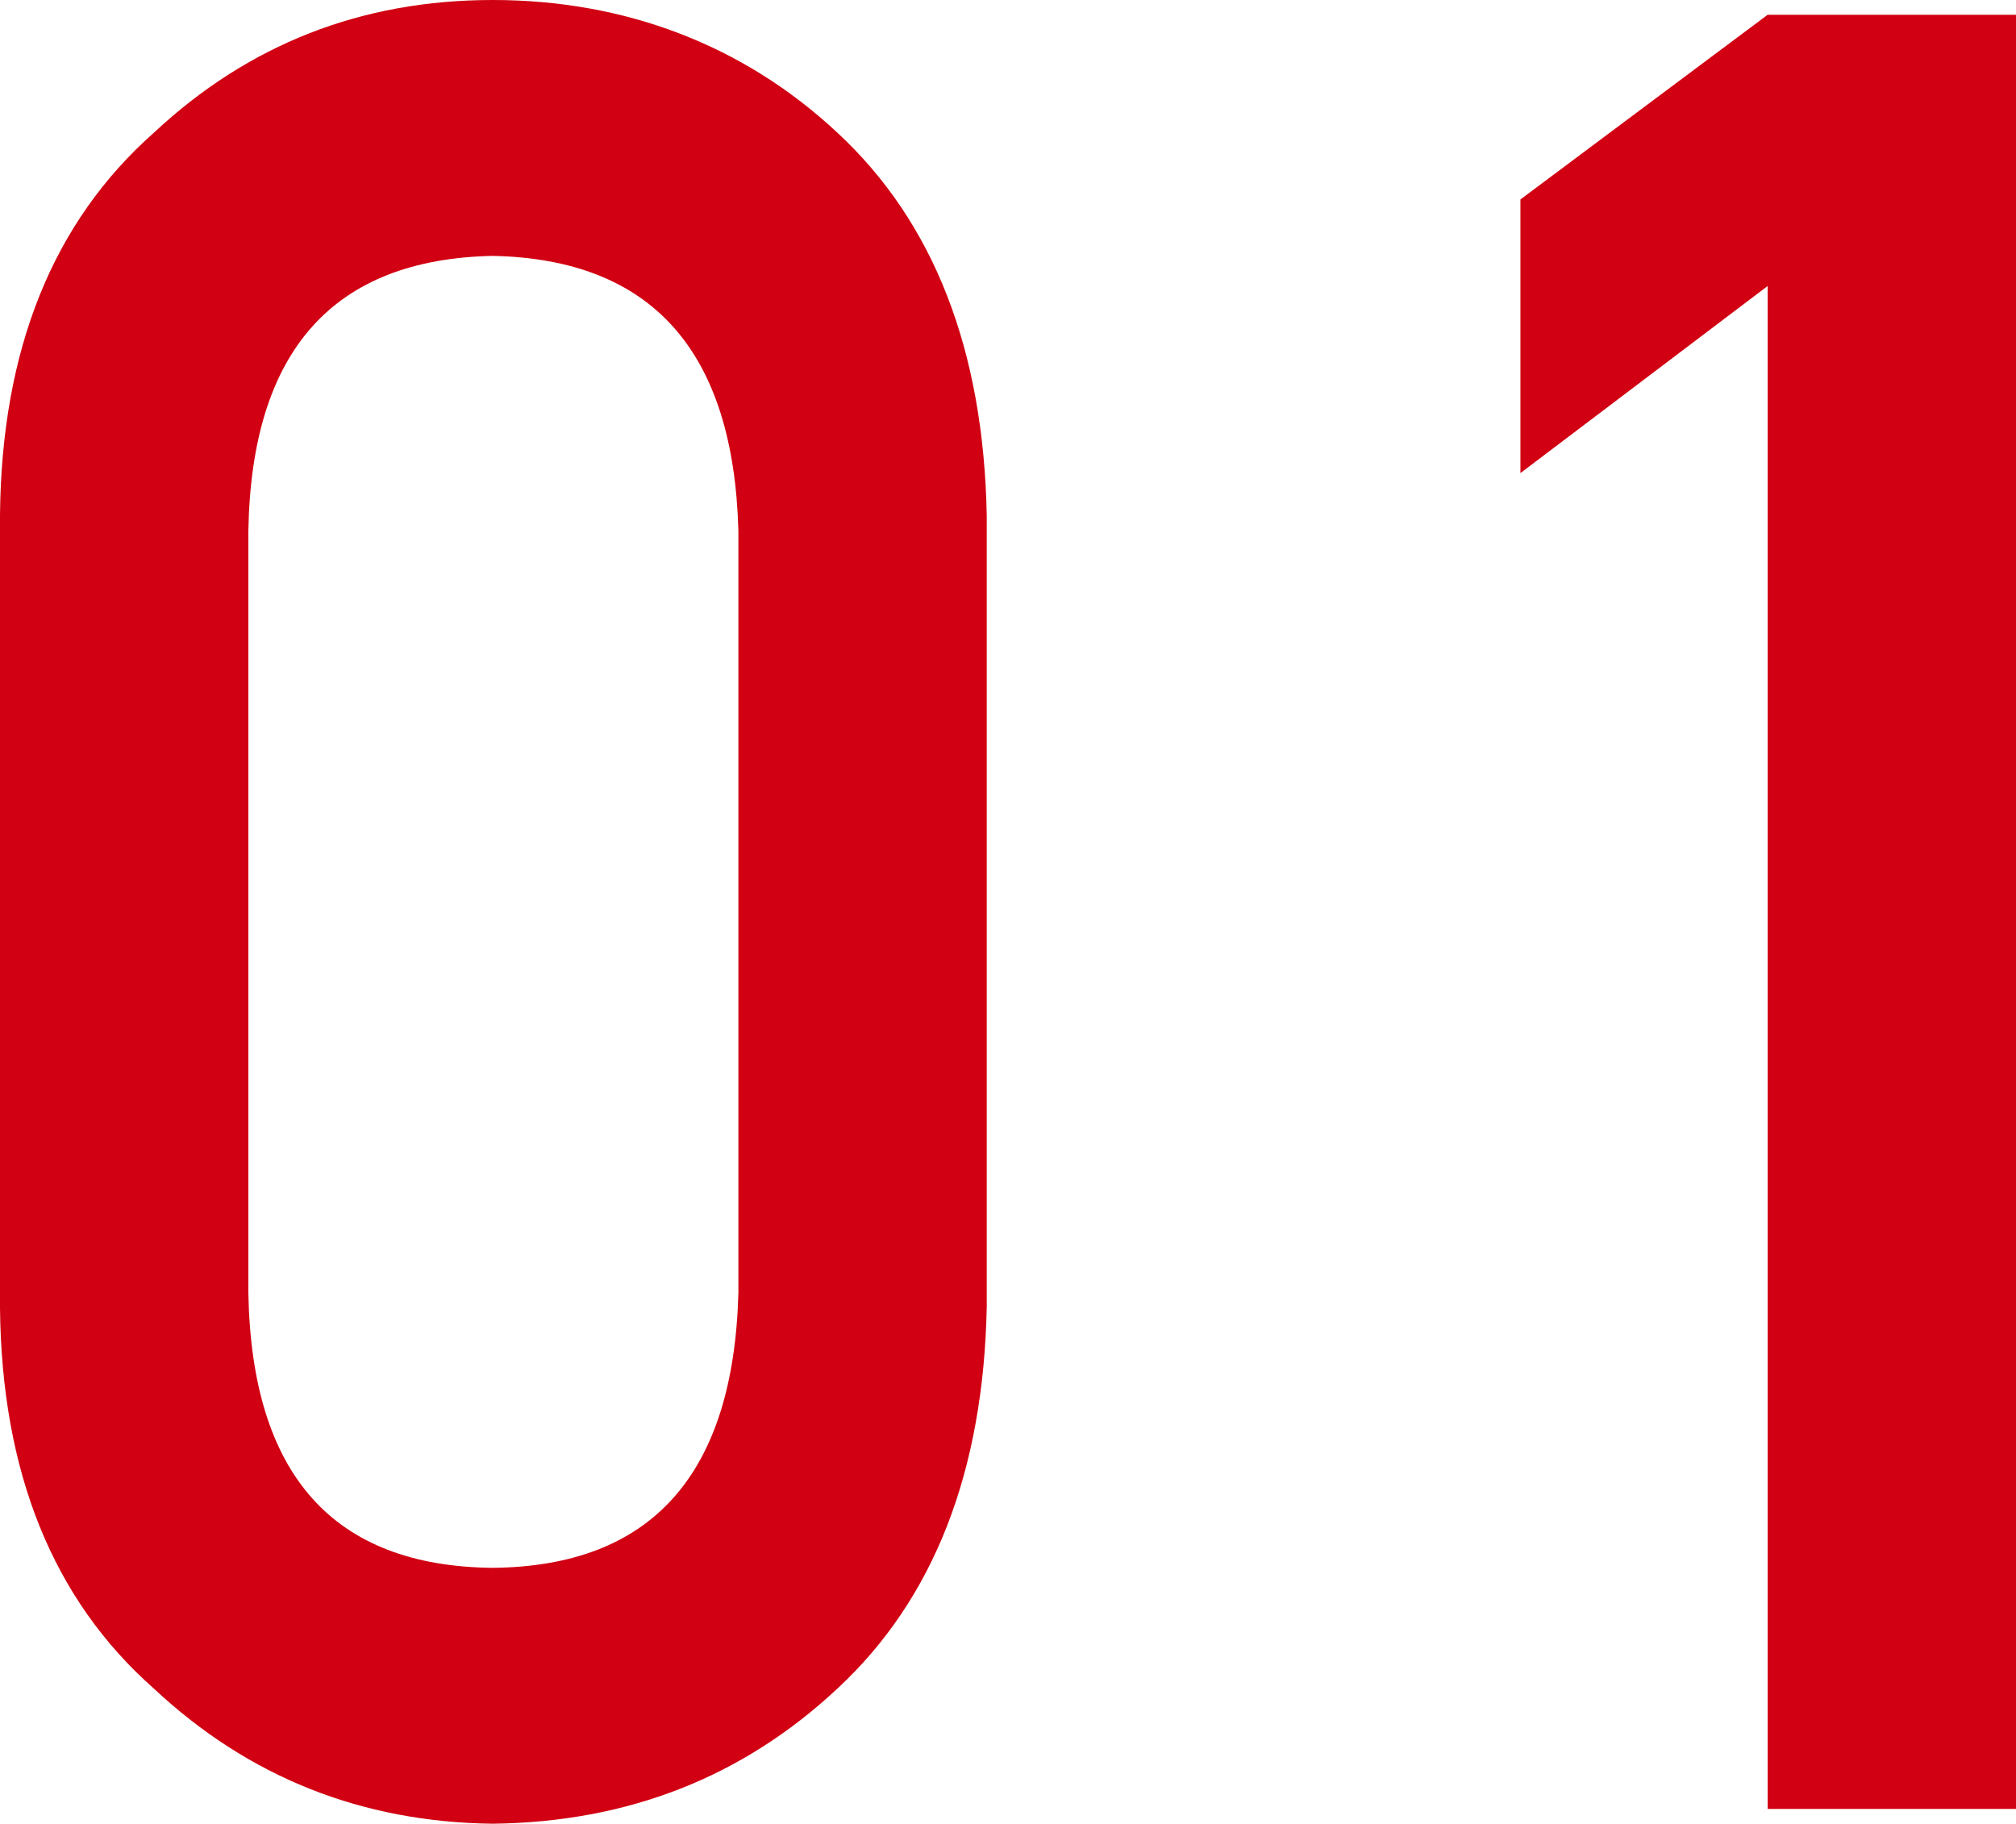 <?xml version="1.0" encoding="UTF-8"?>
<svg id="_レイヤー_2" data-name="レイヤー 2" xmlns="http://www.w3.org/2000/svg" viewBox="0 0 141.81 128.29">
  <defs>
    <style>
      .cls-1 {
        fill: #d10012;
      }
    </style>
  </defs>
  <g id="_レイヤー_11" data-name="レイヤー 11">
    <g>
      <path class="cls-1" d="M0,36.22C.11,24.58,3.72,15.62,10.83,9.33,17.49,3.11,25.43,0,34.66,0s17.6,3.12,24.26,9.35c6.77,6.29,10.27,15.27,10.49,26.92v55.66c-.23,11.6-3.72,20.55-10.49,26.84-6.66,6.23-14.74,9.41-24.26,9.52-9.23-.11-17.18-3.28-23.84-9.51C3.72,112.51.11,103.57,0,91.99v-55.78ZM51.94,37.34c-.34-12.66-6.09-19.11-17.28-19.34-11.24.23-16.97,6.68-17.19,19.34v53.61c.23,12.78,5.95,19.23,17.19,19.34,11.18-.11,16.94-6.56,17.28-19.34v-53.61Z"/>
      <path class="cls-1" d="M124.34,20.12l-17.39,13.16V14.03L124.34,1.04h17.47v126.21h-17.47V20.12Z"/>
    </g>
  </g>
</svg>